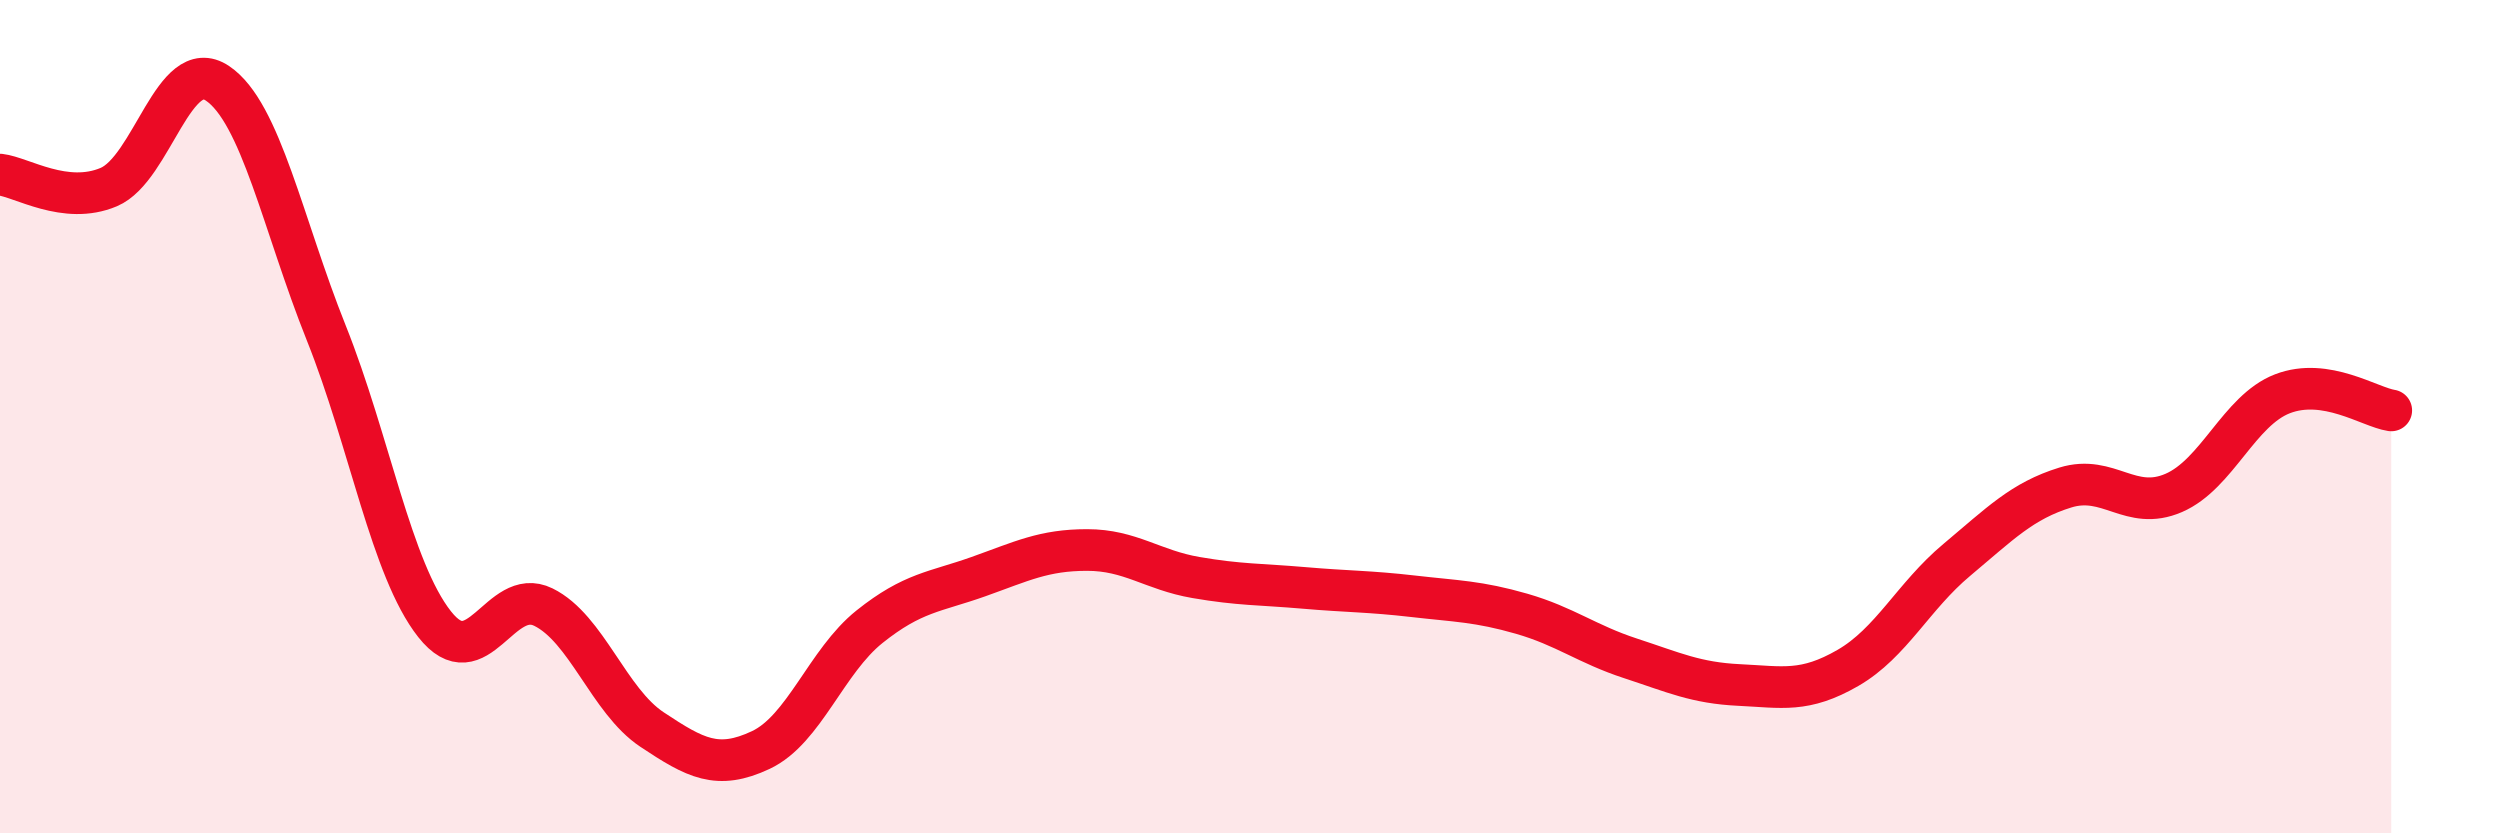 
    <svg width="60" height="20" viewBox="0 0 60 20" xmlns="http://www.w3.org/2000/svg">
      <path
        d="M 0,4.19 C 0.52,4.25 1.57,4.93 2.61,4.49 C 3.65,4.05 4.18,1.3 5.22,2 C 6.26,2.7 6.79,5.39 7.83,7.99 C 8.87,10.59 9.39,13.66 10.43,14.98 C 11.47,16.3 12,14.06 13.04,14.57 C 14.08,15.08 14.61,16.82 15.65,17.51 C 16.69,18.2 17.22,18.49 18.26,18 C 19.3,17.51 19.83,15.87 20.87,15.04 C 21.91,14.21 22.44,14.21 23.48,13.84 C 24.52,13.47 25.05,13.2 26.09,13.2 C 27.13,13.2 27.66,13.68 28.7,13.86 C 29.74,14.04 30.26,14.02 31.3,14.11 C 32.34,14.2 32.87,14.19 33.91,14.31 C 34.95,14.43 35.48,14.43 36.52,14.73 C 37.56,15.03 38.09,15.46 39.13,15.8 C 40.17,16.14 40.7,16.39 41.74,16.44 C 42.78,16.49 43.31,16.63 44.35,16.03 C 45.39,15.43 45.92,14.31 46.96,13.44 C 48,12.57 48.53,12.02 49.57,11.7 C 50.61,11.38 51.13,12.28 52.17,11.83 C 53.21,11.38 53.74,9.85 54.78,9.45 C 55.82,9.05 56.87,9.77 57.39,9.85L57.39 20L0 20Z"
        fill="#EB0A25"
        opacity="0.1"
        stroke-linecap="round"
        stroke-linejoin="round"
      />
      <path
        d="M 0,4.19 C 0.52,4.25 1.57,4.93 2.61,4.49 C 3.65,4.05 4.18,1.3 5.22,2 C 6.26,2.7 6.79,5.39 7.83,7.99 C 8.87,10.59 9.39,13.66 10.43,14.98 C 11.47,16.3 12,14.06 13.04,14.57 C 14.08,15.08 14.61,16.82 15.65,17.51 C 16.69,18.2 17.22,18.49 18.26,18 C 19.3,17.51 19.83,15.87 20.87,15.04 C 21.91,14.21 22.44,14.21 23.48,13.84 C 24.52,13.47 25.05,13.2 26.09,13.2 C 27.13,13.2 27.66,13.68 28.7,13.86 C 29.74,14.04 30.26,14.02 31.3,14.11 C 32.34,14.2 32.87,14.19 33.91,14.31 C 34.95,14.43 35.48,14.43 36.52,14.73 C 37.56,15.03 38.09,15.46 39.13,15.8 C 40.17,16.14 40.7,16.39 41.74,16.44 C 42.78,16.49 43.31,16.63 44.35,16.03 C 45.39,15.43 45.92,14.31 46.96,13.44 C 48,12.57 48.53,12.02 49.57,11.7 C 50.61,11.38 51.13,12.28 52.17,11.83 C 53.21,11.38 53.74,9.85 54.78,9.45 C 55.82,9.05 56.87,9.77 57.39,9.85"
        stroke="#EB0A25"
        stroke-width="1"
        fill="none"
        stroke-linecap="round"
        stroke-linejoin="round"
      />
    </svg>
  